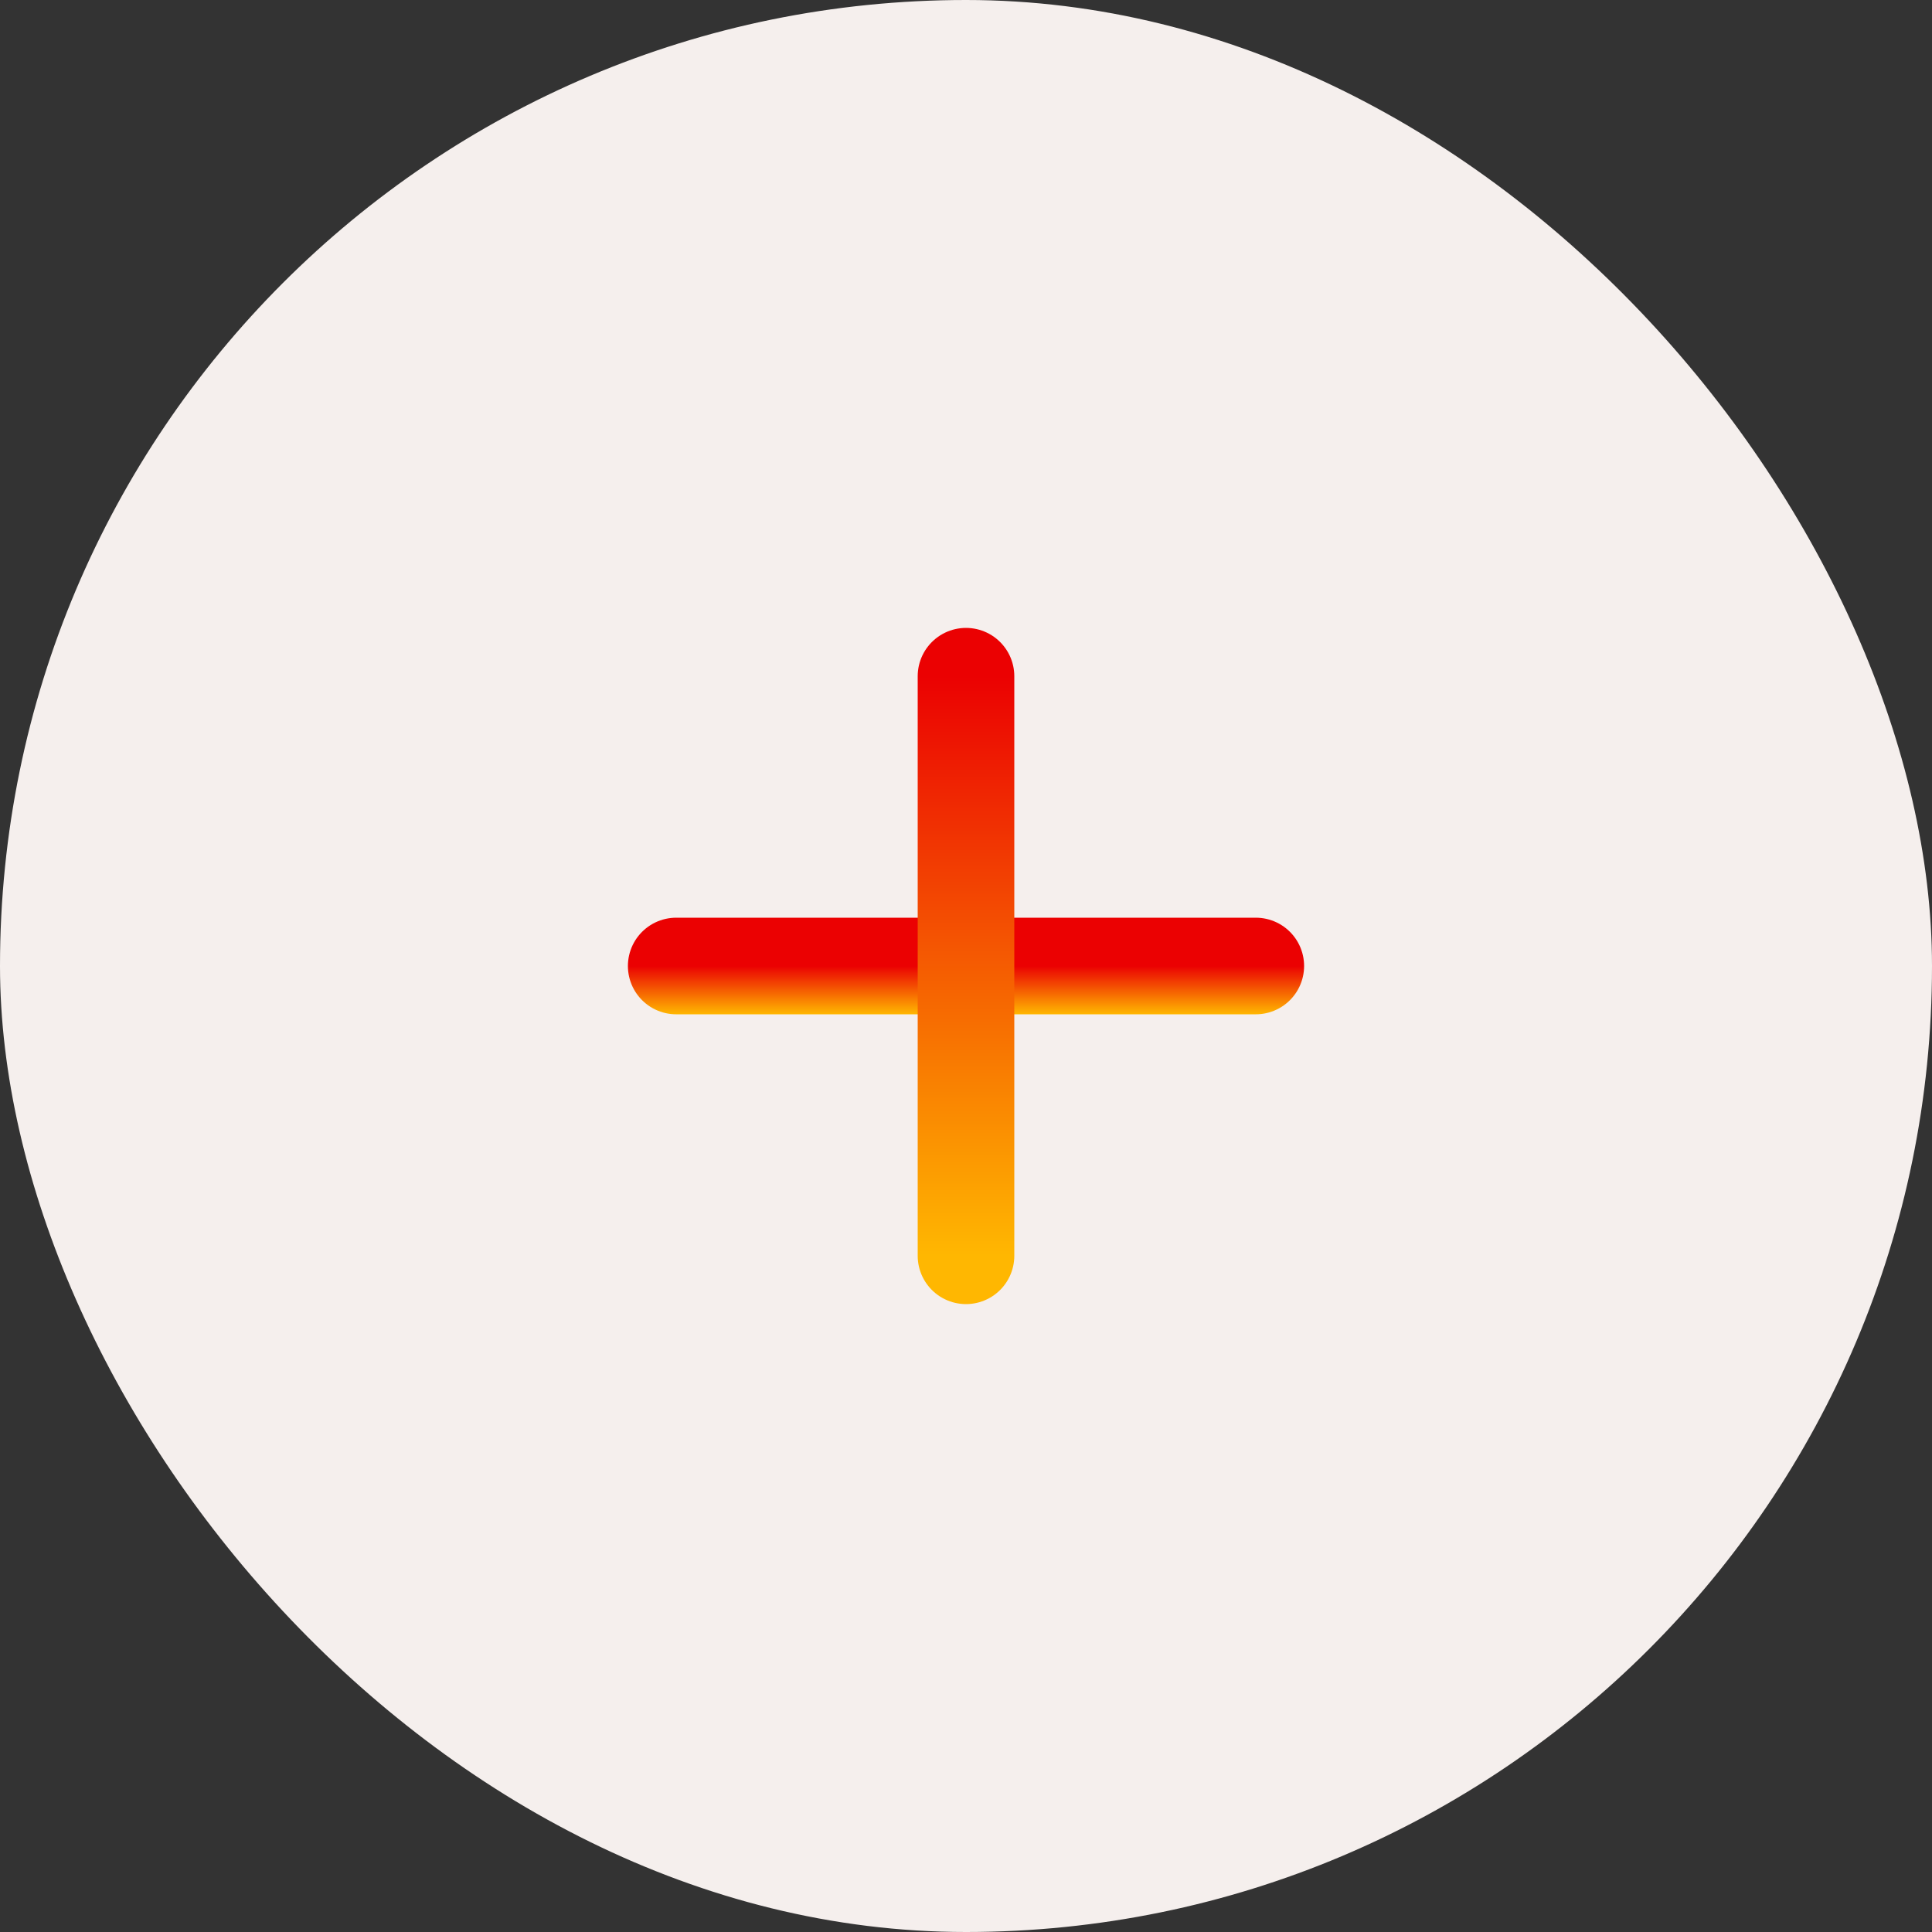 <svg width="40" height="40" viewBox="0 0 40 40" fill="none" xmlns="http://www.w3.org/2000/svg">
<rect x="0" y="0" width="40" height="40" fill="#333333" stroke="none"/>
<rect width="40" height="40" rx="20" fill="#F5EFED"/>
<path d="M14 20H26" stroke="url(#paint0_linear_935_6248)" stroke-width="2" stroke-linecap="round" stroke-linejoin="round"/>
<path d="M20 26V14" stroke="url(#paint1_linear_935_6248)" stroke-width="2" stroke-linecap="round" stroke-linejoin="round"/>
<defs>
<linearGradient id="paint0_linear_935_6248" x1="20" y1="20" x2="20" y2="21" gradientUnits="userSpaceOnUse">
<stop stop-color="#EB0102"/>
<stop offset="1" stop-color="#FFB701"/>
</linearGradient>
<linearGradient id="paint1_linear_935_6248" x1="20.5" y1="14" x2="20.5" y2="26" gradientUnits="userSpaceOnUse">
<stop stop-color="#EB0102"/>
<stop offset="1" stop-color="#FFB701"/>
</linearGradient>
</defs>
</svg>
